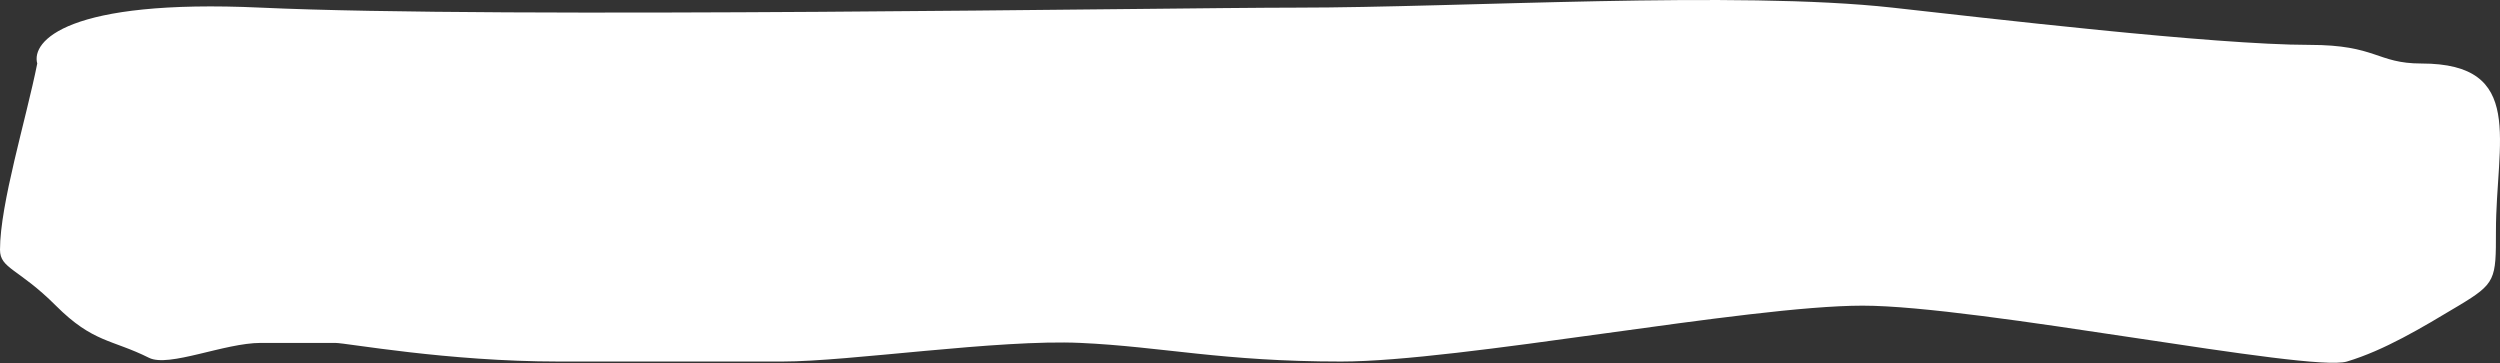 <?xml version="1.0" encoding="UTF-8"?> <svg xmlns="http://www.w3.org/2000/svg" width="2685" height="390" viewBox="0 0 2685 390" fill="none"><rect x="0" y="0" width="2685" height="390" fill="#333333" stroke="none"/> <path d="M280.068 8.197C72.018 -1.405 33.342 44.206 40.01 68.211C28.007 128.226 -0.001 218.935 8.33216e-09 268.259C0 288.66 20.006 288.264 60.015 328.273C100.024 368.283 120.029 364.282 160.038 384.287C181.319 394.927 241.044 368.283 280.068 368.283H360.086C372.089 368.283 480.115 388.288 600.144 388.288H840.201C912.218 388.288 1072.26 364.282 1160.28 368.283C1248.3 372.284 1312.31 388.288 1440.34 388.288C1568.38 388.288 1876.45 328.273 2000.48 328.273C2124.51 328.273 2480.59 400.291 2520.6 388.288C2560.61 376.285 2600.62 352.279 2640.63 328.273C2680.64 304.268 2680.64 300.267 2680.64 248.254C2680.64 152.241 2713.15 68.211 2600.62 68.211C2552.61 68.211 2552.61 48.206 2480.59 48.206C2377.52 48.206 2129.43 18.91 2032.49 8.197C1865.59 -10.246 1569.96 8.198 1392.33 8.198C1252.3 8.198 540.13 20.2 280.068 8.197Z" fill="white"></path> </svg> 